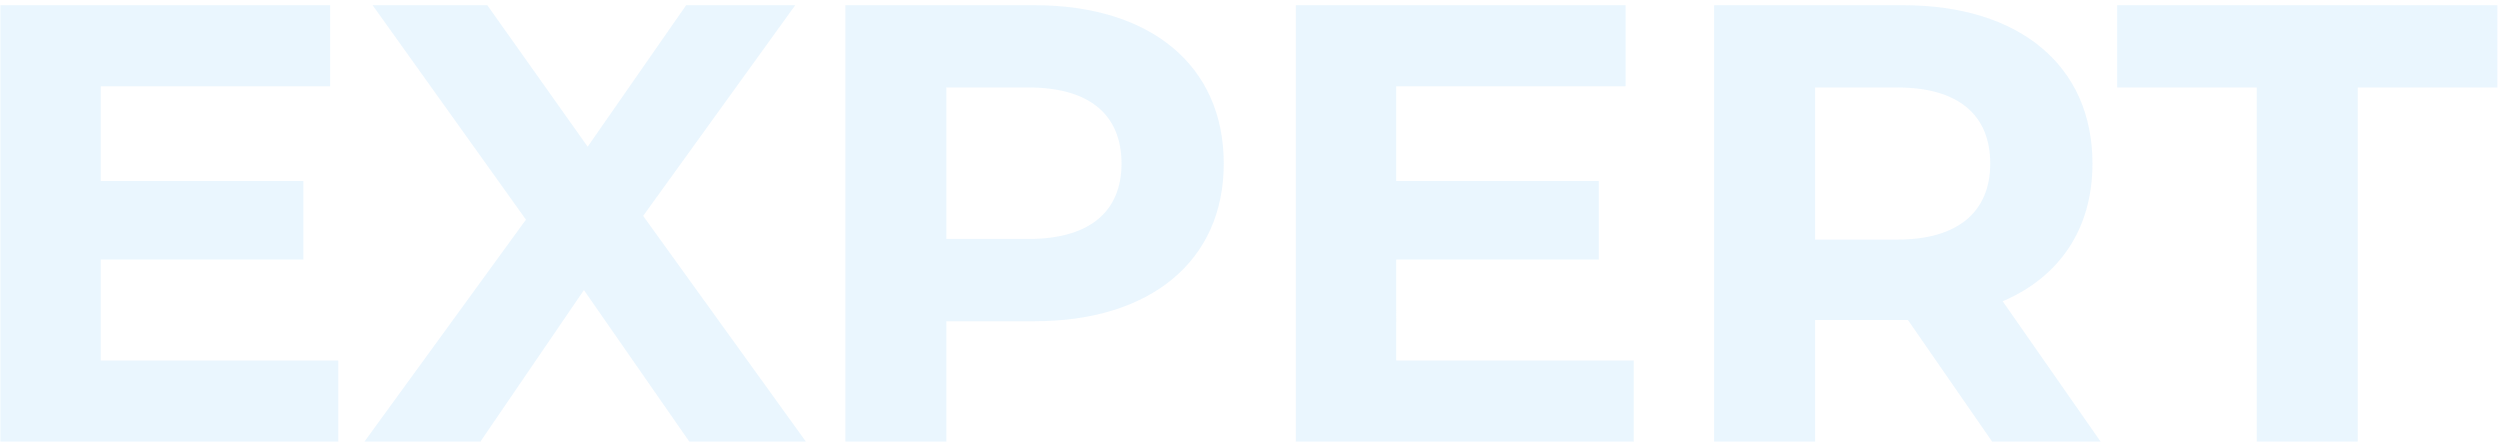 <svg width="385" height="68" viewBox="0 0 385 68" fill="none" xmlns="http://www.w3.org/2000/svg">
    <path d="M15.518 55.52h36.576V68H.062V.8h50.784v12.48H15.518v14.592h31.2v12.096h-31.2V55.52zM124.1 68h-17.952L89.924 44.672 73.988 68H56.132l24.864-34.176L57.38.8h17.664L90.5 22.592 105.668.8h16.8L99.044 33.248 124.1 68zM159.275.8c17.952 0 29.184 9.312 29.184 24.384 0 14.976-11.232 24.288-29.184 24.288h-13.536V68h-15.552V.8h29.088zm-.864 36c9.504 0 14.304-4.32 14.304-11.616 0-7.392-4.8-11.712-14.304-11.712h-12.672V36.8h12.672zm56.607 18.72h36.576V68h-52.032V.8h50.784v12.48h-35.328v14.592h31.2v12.096h-31.2V55.52zM323.488 68h-16.704l-12.96-18.72H279.52V68h-15.552V.8h29.088c17.952 0 29.184 9.312 29.184 24.384 0 10.08-5.088 17.472-13.824 21.216L323.488 68zm-16.992-42.816c0-7.392-4.8-11.712-14.304-11.712H279.52v23.424h12.672c9.504 0 14.304-4.416 14.304-11.712zM347.544 68V13.472H326.04V.8h58.56v12.672h-21.504V68h-15.552z" fill="#2CA1F5" fill-opacity=".1"/>
</svg>
